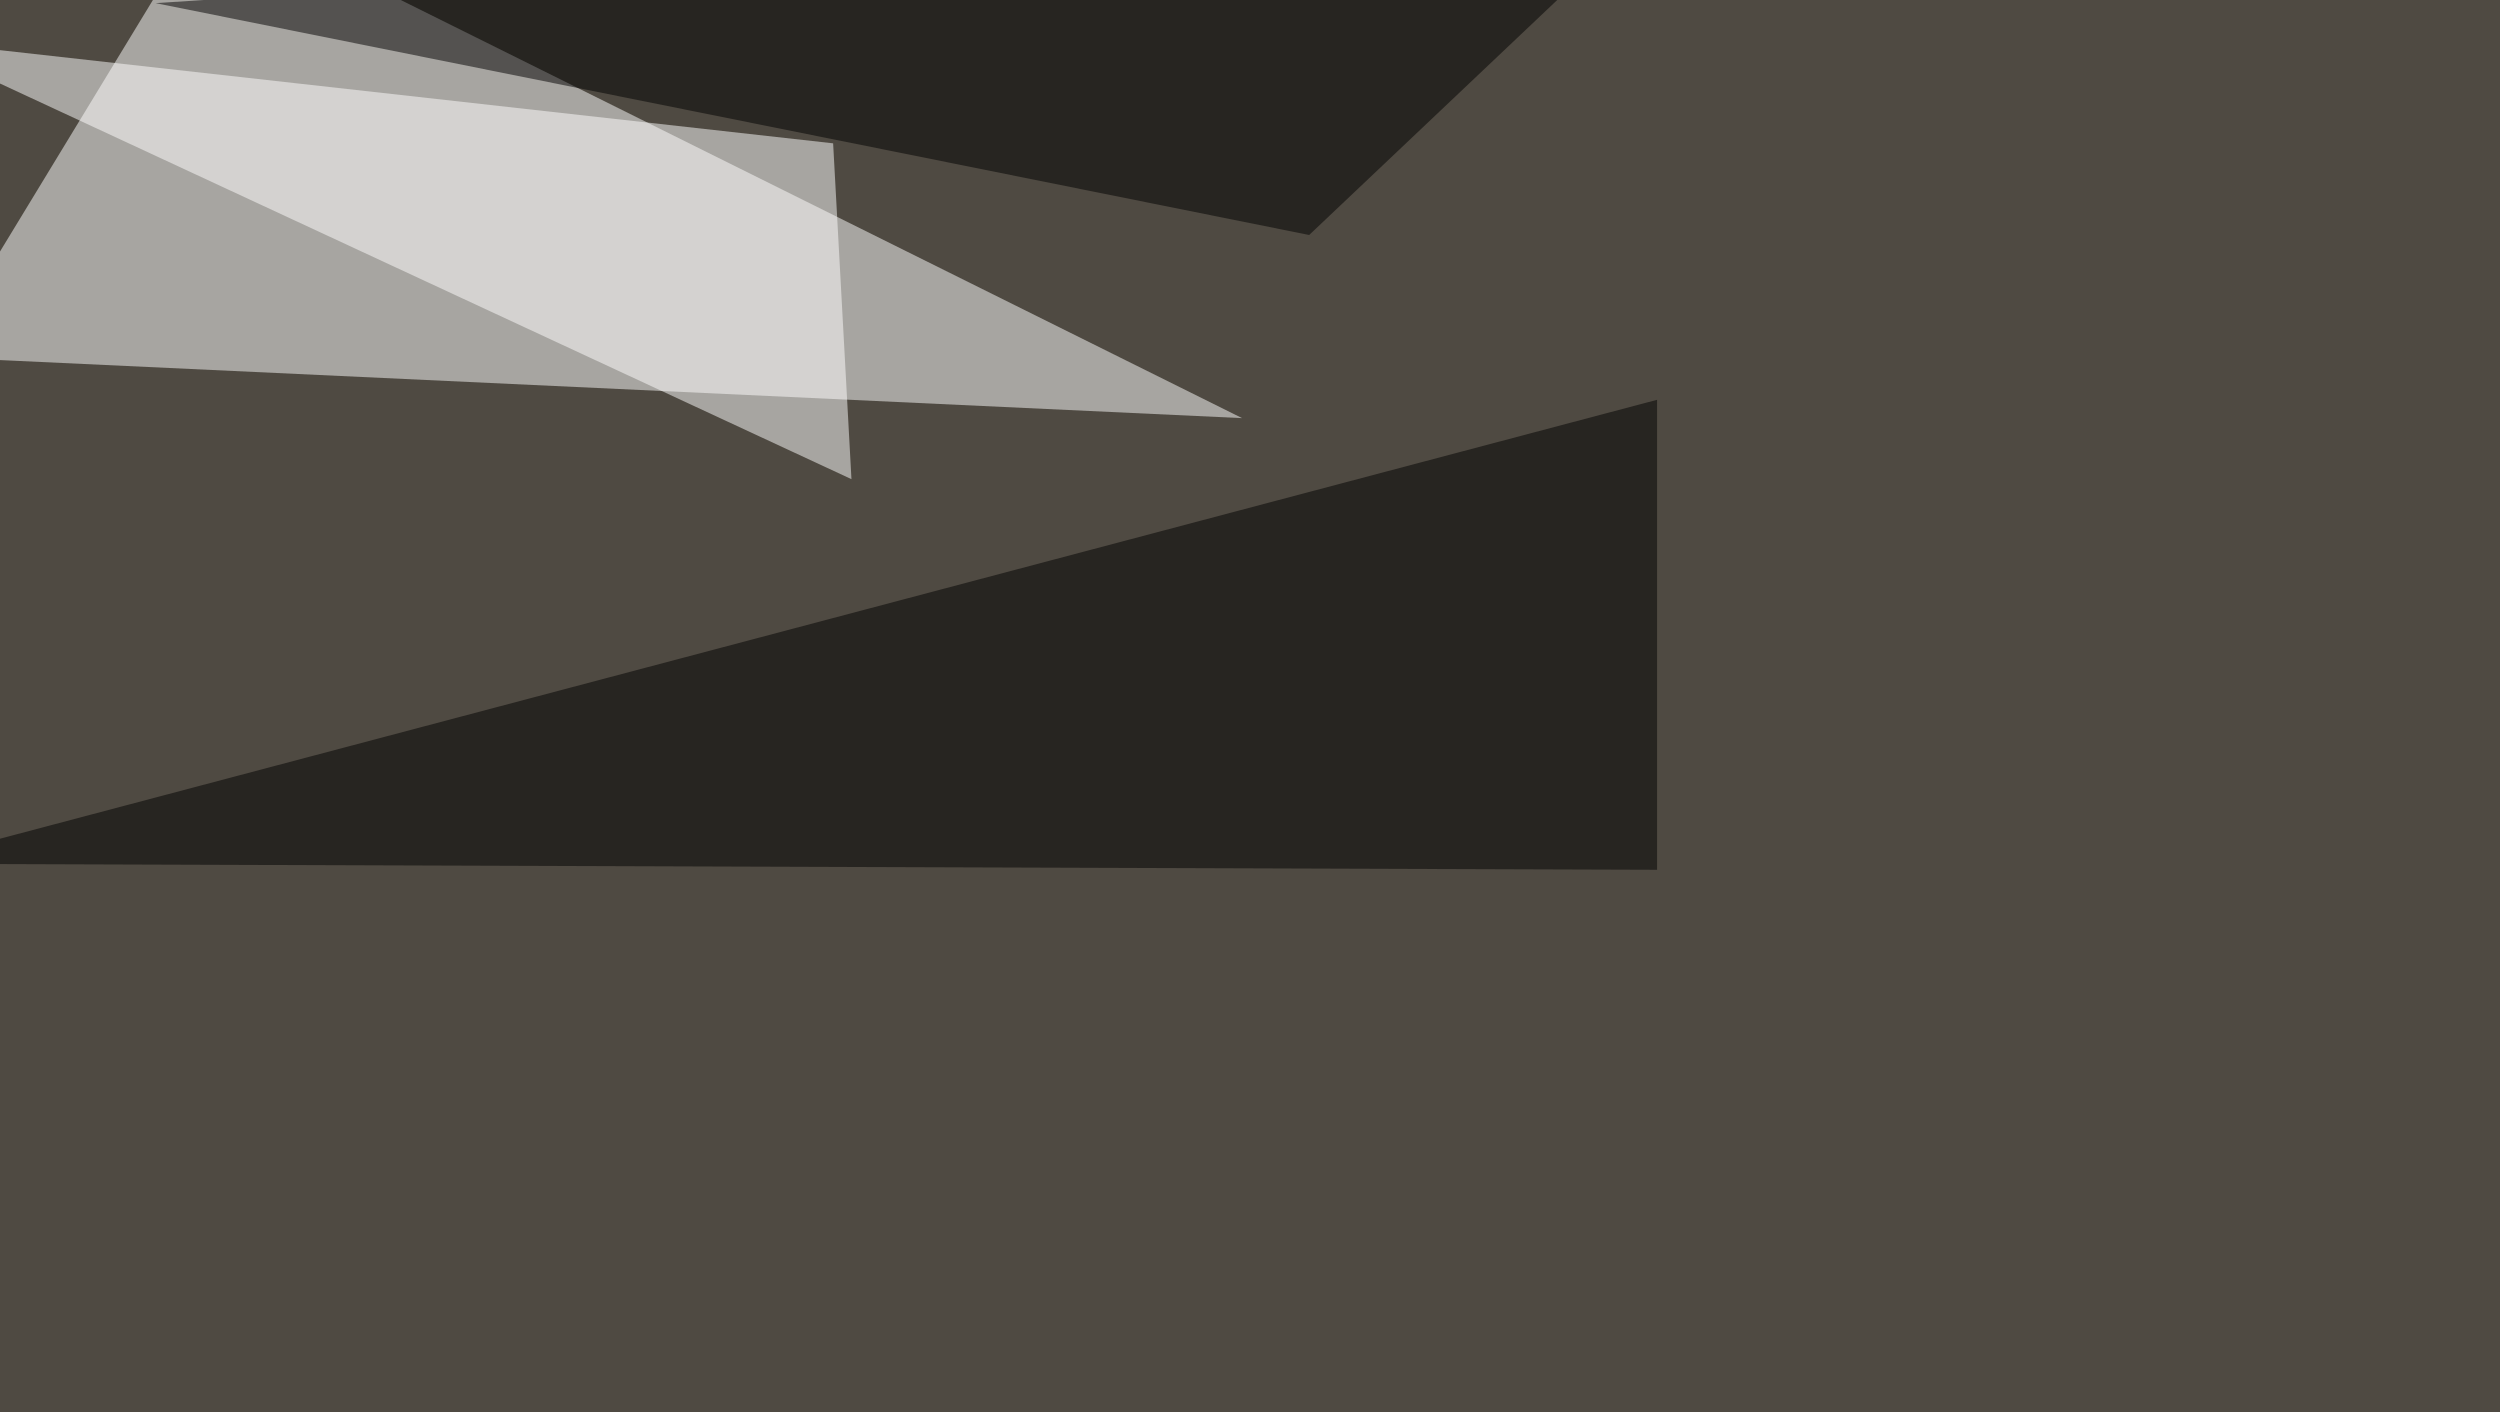 <svg xmlns="http://www.w3.org/2000/svg" width="1200" height="678" ><filter id="a"><feGaussianBlur stdDeviation="55"/></filter><rect width="100%" height="100%" fill="#4f4a42"/><g filter="url(#a)"><g fill-opacity=".5"><path fill="#fff" d="M596.2 200.7L101-45.4-30.8 171.4z"/><path d="M795.4 191.9L-45.4 414.6l840.8 2.9z"/><path fill="#fff" d="M408.7 230l-8.8-161.2L-45.4 19z"/><path d="M628.4 112.8l167-158.2L74.7 1.5z"/></g></g></svg>